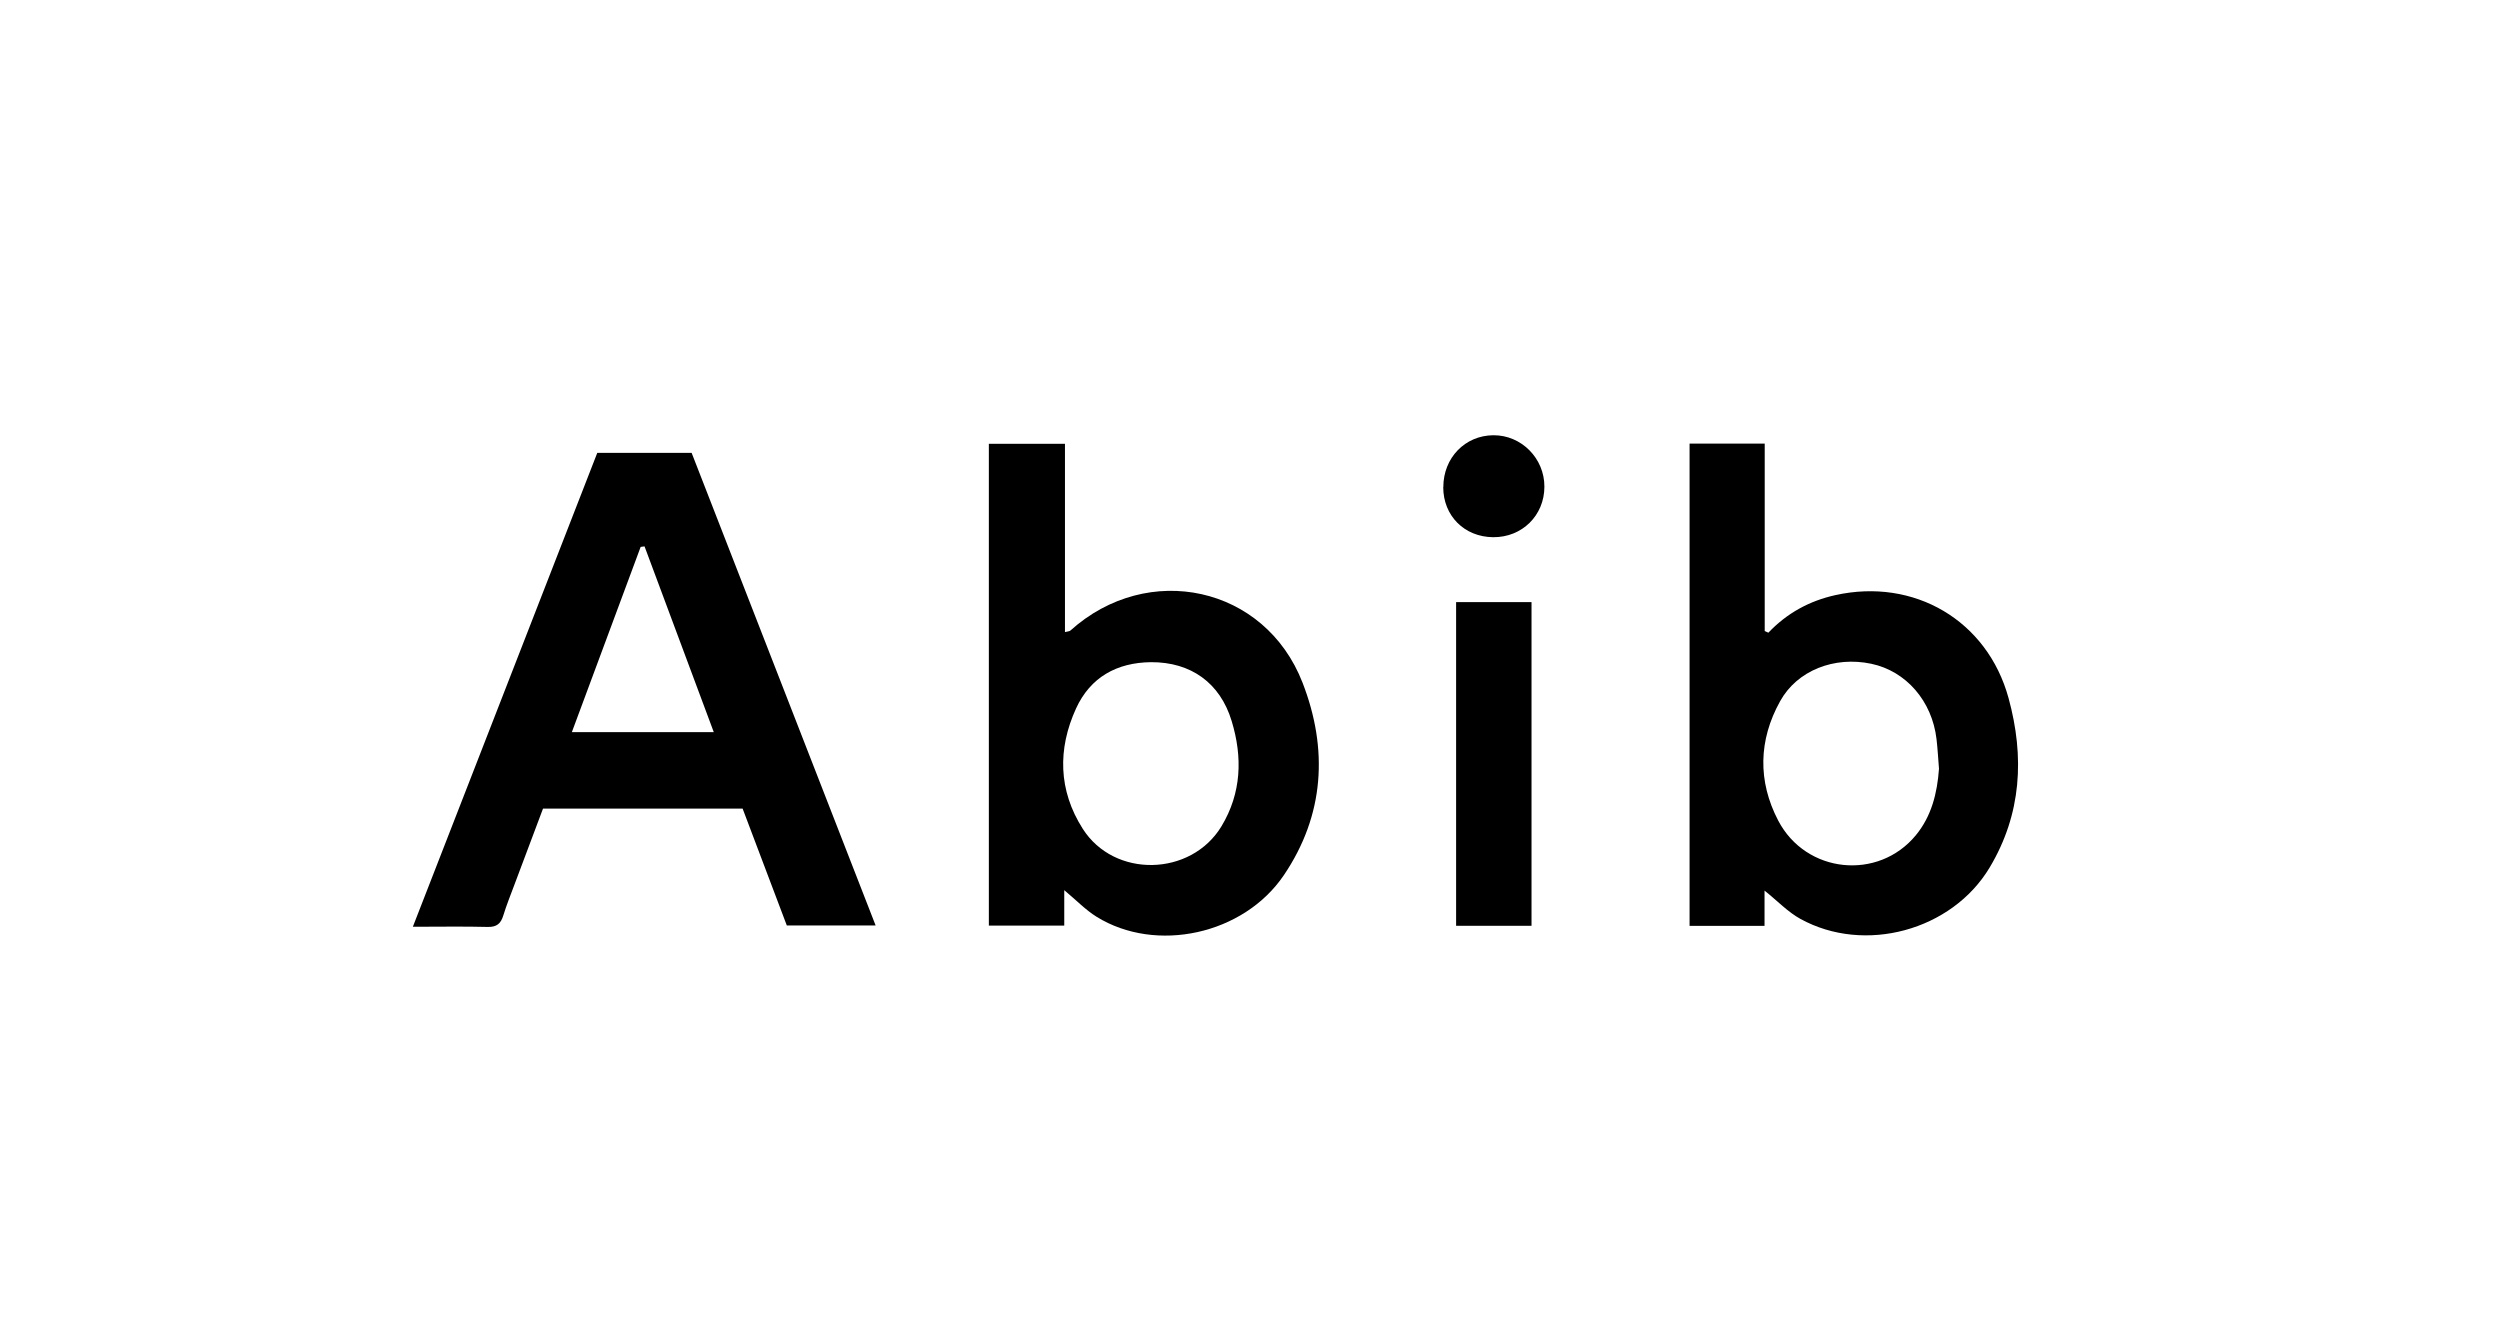 <svg viewBox="0 0 283.46 150.24" xmlns="http://www.w3.org/2000/svg" data-name="Calque 1" id="Calque_1">
  <defs>
    <style>
      .cls-1 {
        stroke-width: 0px;
      }
    </style>
  </defs>
  <path d="M89.21,104.93c-1.68-4.43-3.34-8.82-5.01-13.25h-22.63c-1.08,2.88-2.17,5.76-3.25,8.65-.43,1.15-.89,2.29-1.25,3.46-.28.94-.76,1.34-1.79,1.31-2.69-.07-5.38-.02-8.47-.02,7.04-18.1,13.97-35.9,20.91-53.73h10.7c6.89,17.71,13.83,35.52,20.86,53.58h-10.06ZM80.93,83.01c-2.69-7.21-5.27-14.14-7.85-21.06-.15.02-.29.04-.44.06-2.57,6.93-5.15,13.87-7.8,21h16.09Z" class="cls-1"></path>
  <path d="M120.67,100.93v4.02h-8.55v-54.63h8.63v21.35c.36-.09.52-.09.61-.17,8.79-7.92,22.07-5.07,26.33,5.91,2.91,7.5,2.5,14.99-2.12,21.82-4.57,6.75-14.5,8.89-21.23,4.72-1.23-.76-2.26-1.84-3.67-3.02ZM130.51,75.08c-3.88.04-6.88,1.71-8.5,5.24-2.11,4.61-2.01,9.31.75,13.64,3.58,5.64,12.29,5.43,15.74-.28,2.27-3.77,2.4-7.83,1.15-11.93-1.31-4.33-4.63-6.69-9.14-6.67Z" class="cls-1"></path>
  <path d="M200.51,71.73c2.1-2.2,4.62-3.59,7.58-4.25,8.93-1.99,17.24,2.86,19.65,11.68,1.82,6.65,1.48,13.15-2.15,19.21-4.28,7.14-14.17,9.83-21.45,5.82-1.42-.78-2.58-2.02-4.07-3.21v4h-8.5v-54.68h8.52v21.25l.42.19ZM219.85,87.16c-.09-1.12-.15-2.25-.28-3.36-.5-4.31-3.45-7.71-7.4-8.54-4.17-.88-8.39.74-10.33,4.24-2.46,4.42-2.55,9.08-.22,13.54,3.15,6.02,11.34,6.83,15.6,1.67,1.79-2.17,2.43-4.78,2.63-7.54Z" class="cls-1"></path>
  <path d="M173.65,104.97h-8.55v-36.7h8.55v36.7Z" class="cls-1"></path>
  <path d="M163.65,55.23c0-3.32,2.46-5.86,5.68-5.88,3.17-.02,5.79,2.62,5.78,5.83,0,3.26-2.53,5.76-5.81,5.73-3.27-.03-5.66-2.43-5.66-5.68Z" class="cls-1"></path>
</svg>